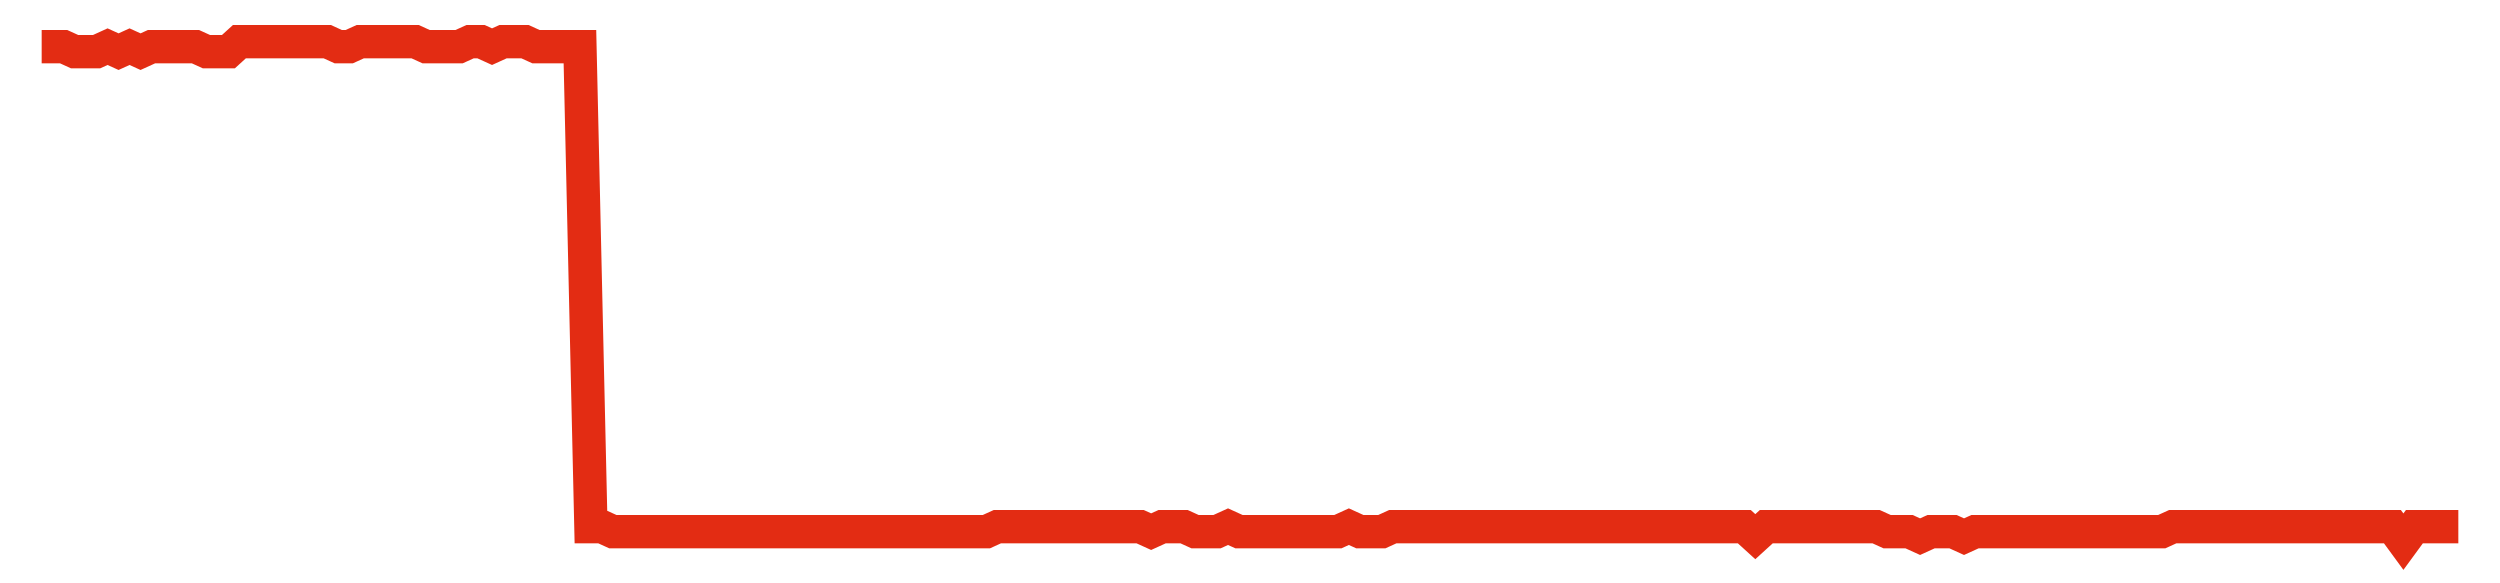<svg width="300" height="70" viewBox="0 0 300 70" xmlns="http://www.w3.org/2000/svg">
    <path d="M 5,5.6 L 6.318,5.6 L 7.636,5.6 L 8.955,6.2 L 10.273,6.2 L 11.591,6.2 L 12.909,5.6 L 14.227,6.2 L 15.545,5.6 L 16.864,6.2 L 18.182,5.6 L 19.5,5.6 L 20.818,5.6 L 22.136,5.6 L 23.455,5.6 L 24.773,6.2 L 26.091,6.2 L 27.409,6.2 L 28.727,5 L 30.045,5 L 31.364,5 L 32.682,5 L 34,5 L 35.318,5 L 36.636,5 L 37.955,5 L 39.273,5 L 40.591,5.6 L 41.909,5.6 L 43.227,5 L 44.545,5 L 45.864,5 L 47.182,5 L 48.5,5 L 49.818,5 L 51.136,5.6 L 52.455,5.6 L 53.773,5.6 L 55.091,5.6 L 56.409,5 L 57.727,5 L 59.045,5.6 L 60.364,5 L 61.682,5 L 63,5 L 64.318,5.6 L 65.636,5.6 L 66.955,5.6 L 68.273,5.6 L 69.591,5.6 L 70.909,63.2 L 72.227,63.2 L 73.545,63.8 L 74.864,63.8 L 76.182,63.8 L 77.5,63.8 L 78.818,63.8 L 80.136,63.8 L 81.455,63.8 L 82.773,63.8 L 84.091,63.8 L 85.409,63.8 L 86.727,63.8 L 88.045,63.8 L 89.364,63.8 L 90.682,63.8 L 92,63.8 L 93.318,63.8 L 94.636,63.8 L 95.955,63.8 L 97.273,63.8 L 98.591,63.8 L 99.909,63.8 L 101.227,63.8 L 102.545,63.8 L 103.864,63.8 L 105.182,63.8 L 106.5,63.8 L 107.818,63.8 L 109.136,63.8 L 110.455,63.8 L 111.773,63.8 L 113.091,63.8 L 114.409,63.8 L 115.727,63.8 L 117.045,63.8 L 118.364,63.8 L 119.682,63.2 L 121,63.2 L 122.318,63.2 L 123.636,63.2 L 124.955,63.2 L 126.273,63.2 L 127.591,63.2 L 128.909,63.2 L 130.227,63.2 L 131.545,63.2 L 132.864,63.2 L 134.182,63.2 L 135.5,63.2 L 136.818,63.2 L 138.136,63.8 L 139.455,63.2 L 140.773,63.2 L 142.091,63.2 L 143.409,63.8 L 144.727,63.8 L 146.045,63.8 L 147.364,63.2 L 148.682,63.8 L 150,63.8 L 151.318,63.8 L 152.636,63.8 L 153.955,63.8 L 155.273,63.8 L 156.591,63.8 L 157.909,63.8 L 159.227,63.8 L 160.545,63.8 L 161.864,63.2 L 163.182,63.8 L 164.5,63.8 L 165.818,63.8 L 167.136,63.2 L 168.455,63.2 L 169.773,63.2 L 171.091,63.2 L 172.409,63.2 L 173.727,63.2 L 175.045,63.2 L 176.364,63.2 L 177.682,63.2 L 179,63.2 L 180.318,63.2 L 181.636,63.2 L 182.955,63.2 L 184.273,63.2 L 185.591,63.2 L 186.909,63.2 L 188.227,63.2 L 189.545,63.2 L 190.864,63.2 L 192.182,63.2 L 193.5,63.2 L 194.818,63.2 L 196.136,63.2 L 197.455,63.2 L 198.773,63.2 L 200.091,63.2 L 201.409,63.2 L 202.727,63.2 L 204.045,63.2 L 205.364,63.2 L 206.682,63.2 L 208,63.2 L 209.318,63.2 L 210.636,64.4 L 211.955,63.2 L 213.273,63.2 L 214.591,63.2 L 215.909,63.2 L 217.227,63.2 L 218.545,63.2 L 219.864,63.2 L 221.182,63.2 L 222.5,63.2 L 223.818,63.2 L 225.136,63.2 L 226.455,63.8 L 227.773,63.8 L 229.091,63.8 L 230.409,64.4 L 231.727,63.8 L 233.045,63.8 L 234.364,63.8 L 235.682,64.4 L 237,63.8 L 238.318,63.8 L 239.636,63.8 L 240.955,63.8 L 242.273,63.8 L 243.591,63.8 L 244.909,63.8 L 246.227,63.8 L 247.545,63.8 L 248.864,63.8 L 250.182,63.8 L 251.5,63.8 L 252.818,63.8 L 254.136,63.8 L 255.455,63.8 L 256.773,63.8 L 258.091,63.8 L 259.409,63.8 L 260.727,63.2 L 262.045,63.2 L 263.364,63.2 L 264.682,63.2 L 266,63.2 L 267.318,63.2 L 268.636,63.2 L 269.955,63.2 L 271.273,63.2 L 272.591,63.2 L 273.909,63.2 L 275.227,63.2 L 276.545,63.2 L 277.864,63.2 L 279.182,63.2 L 280.5,63.2 L 281.818,63.2 L 283.136,63.2 L 284.455,63.2 L 285.773,63.2 L 287.091,63.2 L 288.409,65 L 289.727,63.2 L 291.045,63.2 L 292.364,63.2 L 293.682,63.2 L 295,63.2" fill="none" stroke="#E32C13" stroke-width="4"/>
</svg>
